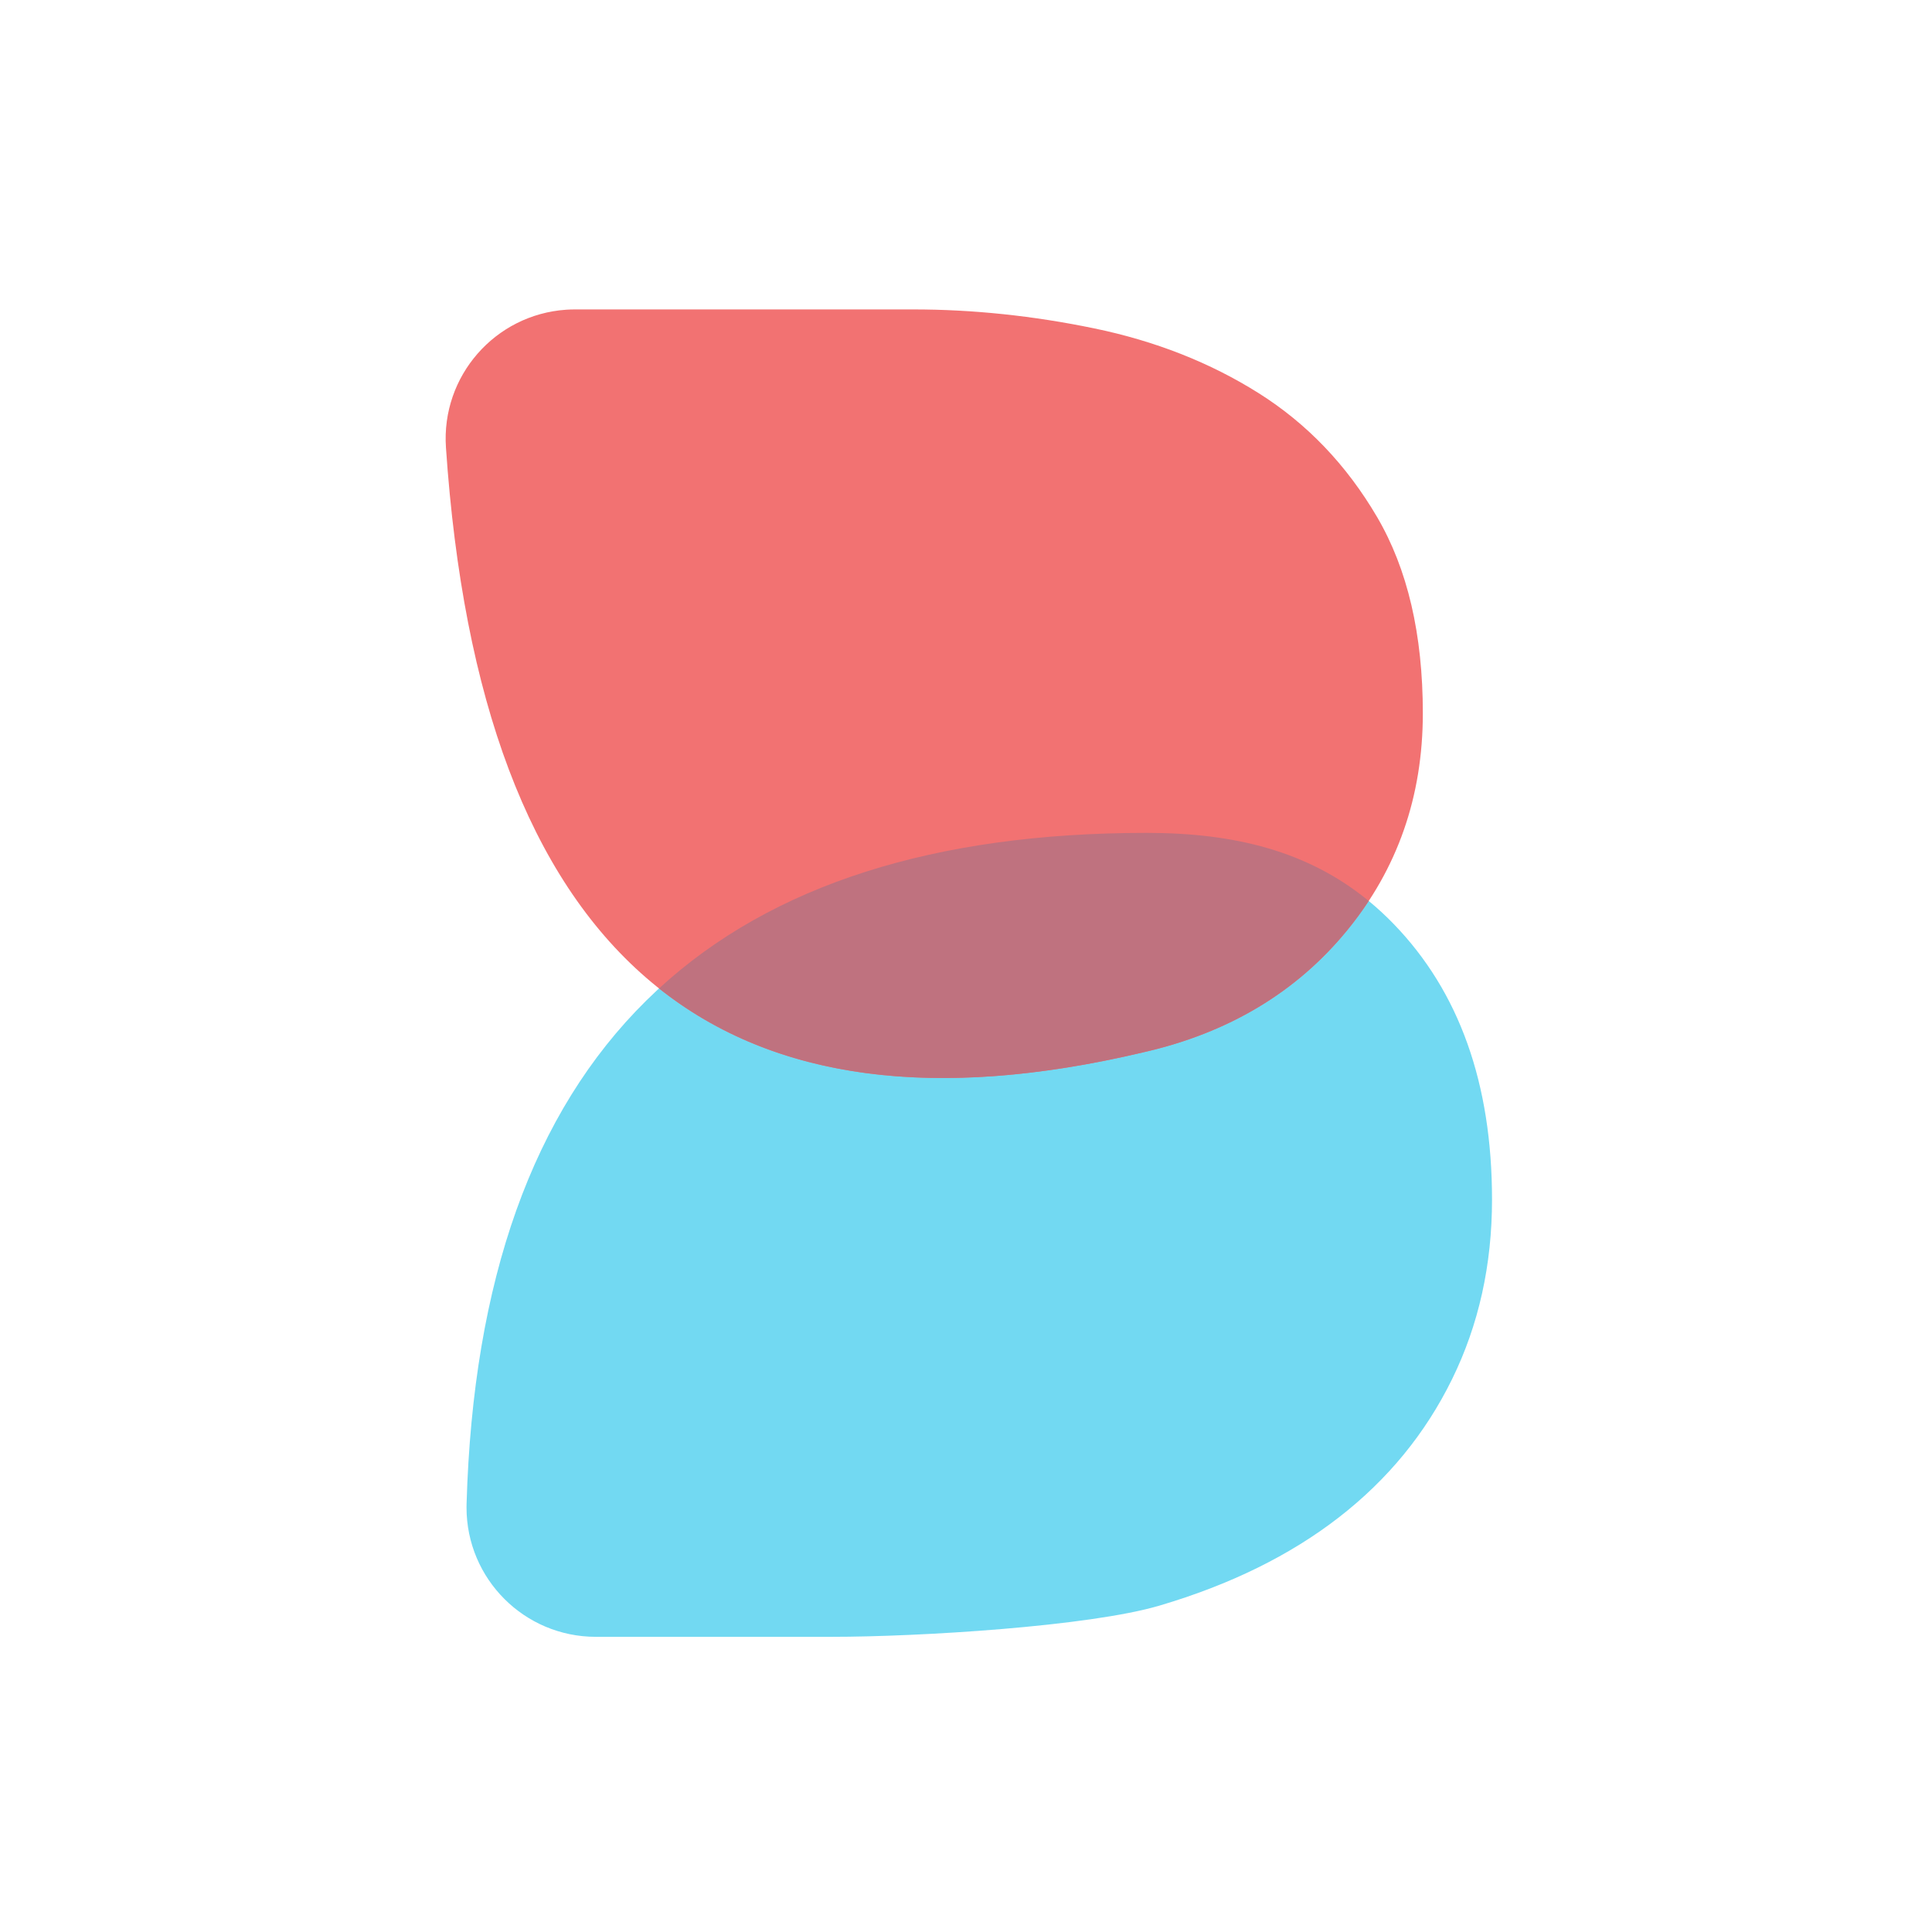 <svg width="1024" height="1024" viewBox="0 0 1024 1024" fill="none" xmlns="http://www.w3.org/2000/svg">
<path fill-rule="evenodd" clip-rule="evenodd" d="M607.711 441.442C660.72 441.442 704.023 453.918 738.734 489.784C773.445 525.649 790.8 574.323 790.8 635.807C790.8 670.49 783.744 702.217 769.63 730.988C755.517 759.759 735.492 784.194 709.554 804.295C683.617 824.395 651.958 839.963 614.577 850.999C577.196 862.034 487.239 867.552 440.704 867.552H315.802C277.951 867.552 247.267 836.868 247.267 799.017C247.267 798.358 247.276 797.7 247.295 797.042C254.13 559.975 374.269 441.442 607.711 441.442Z" fill="#72D9F2"/>
<path fill-rule="evenodd" clip-rule="evenodd" d="M304.74 164H483.995C515.59 164 547.58 167.35 579.965 174.05C612.35 180.75 641.377 192.18 667.048 208.339C692.719 224.498 713.651 246.372 729.843 273.961C746.036 301.55 754.132 336.232 754.132 378.009C754.132 422.152 740.704 460.578 713.848 493.291C686.992 526.003 651.053 547.483 606.03 557.73C377.772 611.839 254.549 504.988 236.362 237.179C233.797 199.415 262.332 166.722 300.096 164.157C301.642 164.053 303.19 164 304.74 164Z" fill="#F27272"/>
<path fill-rule="evenodd" clip-rule="evenodd" d="M725.459 477.529C721.917 482.923 718.047 488.177 713.848 493.291C686.992 526.003 651.053 547.483 606.03 557.73C496.087 583.792 410.512 572.512 349.304 523.889C409.17 468.924 495.306 441.442 607.711 441.442C654.164 441.442 693.164 451.023 725.459 477.529Z" fill="#BF727F"/>
</svg>
